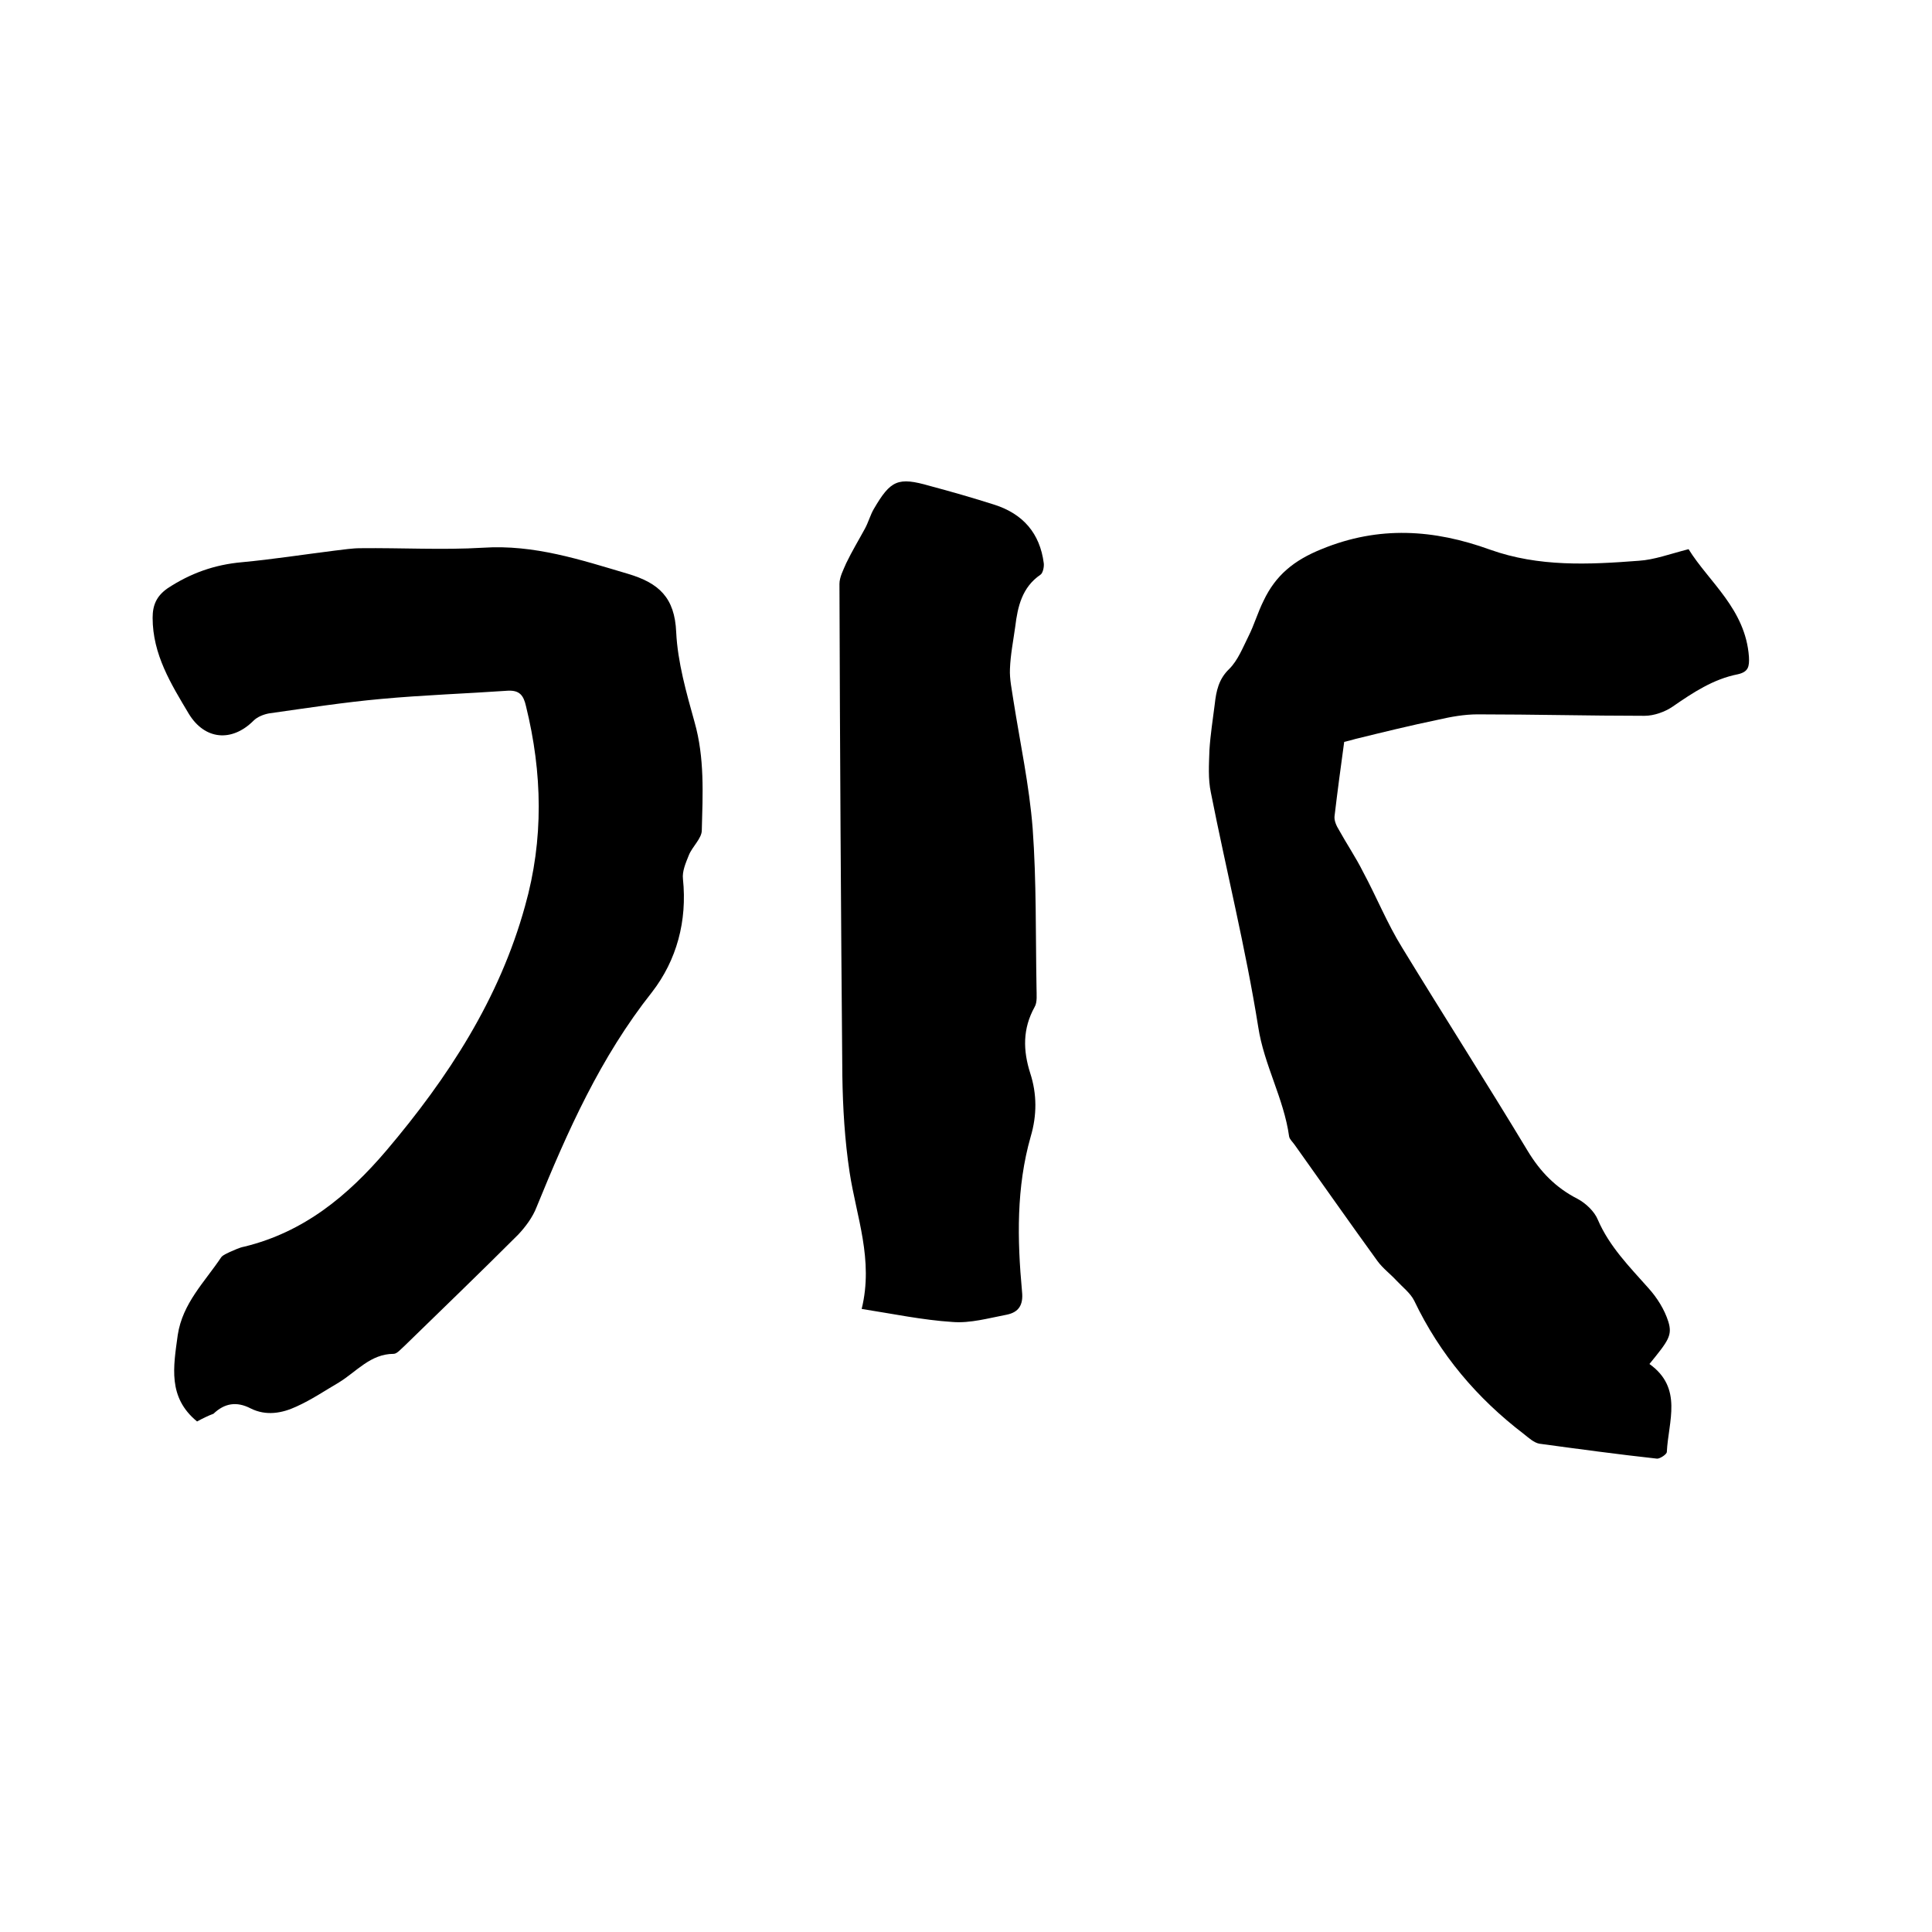 <svg enable-background="new 0 0 400 400" viewBox="0 0 400 400" xmlns="http://www.w3.org/2000/svg"><path d="m341.5 282.4c7 5 3.9 11.9 3.6 18.2 0 .5-1.4 1.4-2 1.4-8.2-.9-16.3-2-24.4-3.1-1.1-.2-2.2-1.2-3.2-2-9.7-7.4-17.4-16.5-22.7-27.6-.8-1.6-2.4-2.8-3.7-4.2s-2.8-2.5-3.9-4c-5.8-8-11.4-16-17.1-24-.4-.6-1.1-1.2-1.2-1.8-1.1-7.9-5.2-14.8-6.4-22.7-2.6-16.3-6.6-32.3-9.8-48.5-.6-2.8-.4-5.8-.3-8.8.2-3.2.7-6.3 1.1-9.5.3-2.7.8-5.2 3-7.3 1.8-1.8 2.8-4.4 4-6.8s1.9-4.9 3.1-7.3c2.5-5.3 6.3-8.4 12-10.7 11.9-4.9 23.3-4.1 34.9.1 10.1 3.6 20.4 3.1 30.8 2.3 3.2-.2 6.4-1.4 10.3-2.4 4.2 6.8 11.8 12.4 12.5 22.3.1 2-.1 3.1-2.3 3.6-5.1 1-9.3 3.8-13.5 6.7-1.6 1.1-3.9 1.9-5.8 1.9-11.5 0-23-.3-34.6-.3-2.7 0-5.5.5-8.1 1.1-5.8 1.2-11.5 2.6-17.2 4-.7.2-1.4.4-2.3.6-.7 5.1-1.4 10.3-2 15.4-.1.9.4 2 .9 2.8 1.6 2.9 3.5 5.7 5 8.7 2.8 5.2 5 10.7 8.1 15.7 8.6 14.1 17.5 28 26 42.1 2.6 4.3 5.8 7.6 10.3 9.9 1.7.9 3.5 2.6 4.2 4.3 2.4 5.6 6.6 9.8 10.5 14.2 1.8 2 3.3 4.4 4.1 6.9.9 2.9 0 4-3.9 8.8z"/><path d="m40.8 294.3c-6.1-5-4.9-11.3-4-17.9 1-6.6 5.6-11 9-16.1.4-.5 1.2-.8 1.8-1.1 1-.4 1.9-.9 3-1.1 12.3-3 21.4-10.5 29.4-19.9 12.8-15.1 23.4-31.4 28.7-50.6 3.9-13.8 3.6-27.6.2-41.4-.5-2.2-1.3-3.3-3.7-3.2-8.7.6-17.5.9-26.2 1.7-7.8.7-15.5 1.9-23.3 3-1.1.2-2.4.7-3.2 1.5-4.5 4.5-10.1 4-13.4-1.4-3.7-6.2-7.5-12.3-7.5-19.9 0-2.6.8-4.5 3.1-6.1 4.7-3.1 9.7-4.9 15.4-5.4 6.4-.6 12.8-1.6 19.2-2.4 1.8-.2 3.6-.5 5.3-.5 8.5-.1 17 .4 25.4-.1 10.6-.7 20.2 2.5 30 5.4 6.4 1.9 9.7 4.9 10 12.1.3 6.2 2.1 12.5 3.8 18.6 2.1 7.4 1.7 14.9 1.5 22.4 0 1.7-2 3.4-2.7 5.2-.6 1.5-1.4 3.3-1.2 4.9.9 8.7-1.3 16.8-6.4 23.4-10.7 13.5-17.5 28.8-23.9 44.5-.8 2.1-2.3 4.1-3.8 5.7-7.8 7.8-15.7 15.4-23.6 23.1-.7.6-1.5 1.6-2.2 1.6-4.8 0-7.7 3.7-11.3 5.9-2.9 1.7-5.7 3.6-8.8 5-3 1.4-6.3 2-9.5.4-2.9-1.5-5.4-1.1-7.7 1.1-1.1.4-2.3 1-3.4 1.6z"/><path d="m178.4 271c2.5-10.2-1.1-19.1-2.5-28.3-1-6.6-1.4-13.3-1.5-19.9-.3-34-.5-67.9-.6-101.9 0-1.4.8-2.9 1.4-4.3 1.2-2.5 2.6-4.8 3.9-7.2.7-1.3 1.1-2.8 1.8-4 3.5-6 5-6.7 11.6-4.8 4.5 1.2 9 2.5 13.4 3.9 5.9 1.9 9.4 5.9 10.2 12.1.1.8-.2 2.1-.7 2.4-3.8 2.6-4.7 6.6-5.2 10.7-.4 2.9-1 5.9-1.1 8.8-.1 2.1.4 4.3.7 6.4 1.4 8.9 3.3 17.7 4 26.6.8 11 .6 22 .8 33 0 1.4.2 3-.4 4-2.5 4.5-2.4 9-.9 13.7 1.4 4.3 1.4 8.7.1 13.1-3 10.5-2.8 21.3-1.8 32.1.3 2.8-.7 4.3-3.2 4.8-3.7.7-7.5 1.8-11.2 1.5-6.2-.4-12.4-1.7-18.8-2.7z"/></svg>